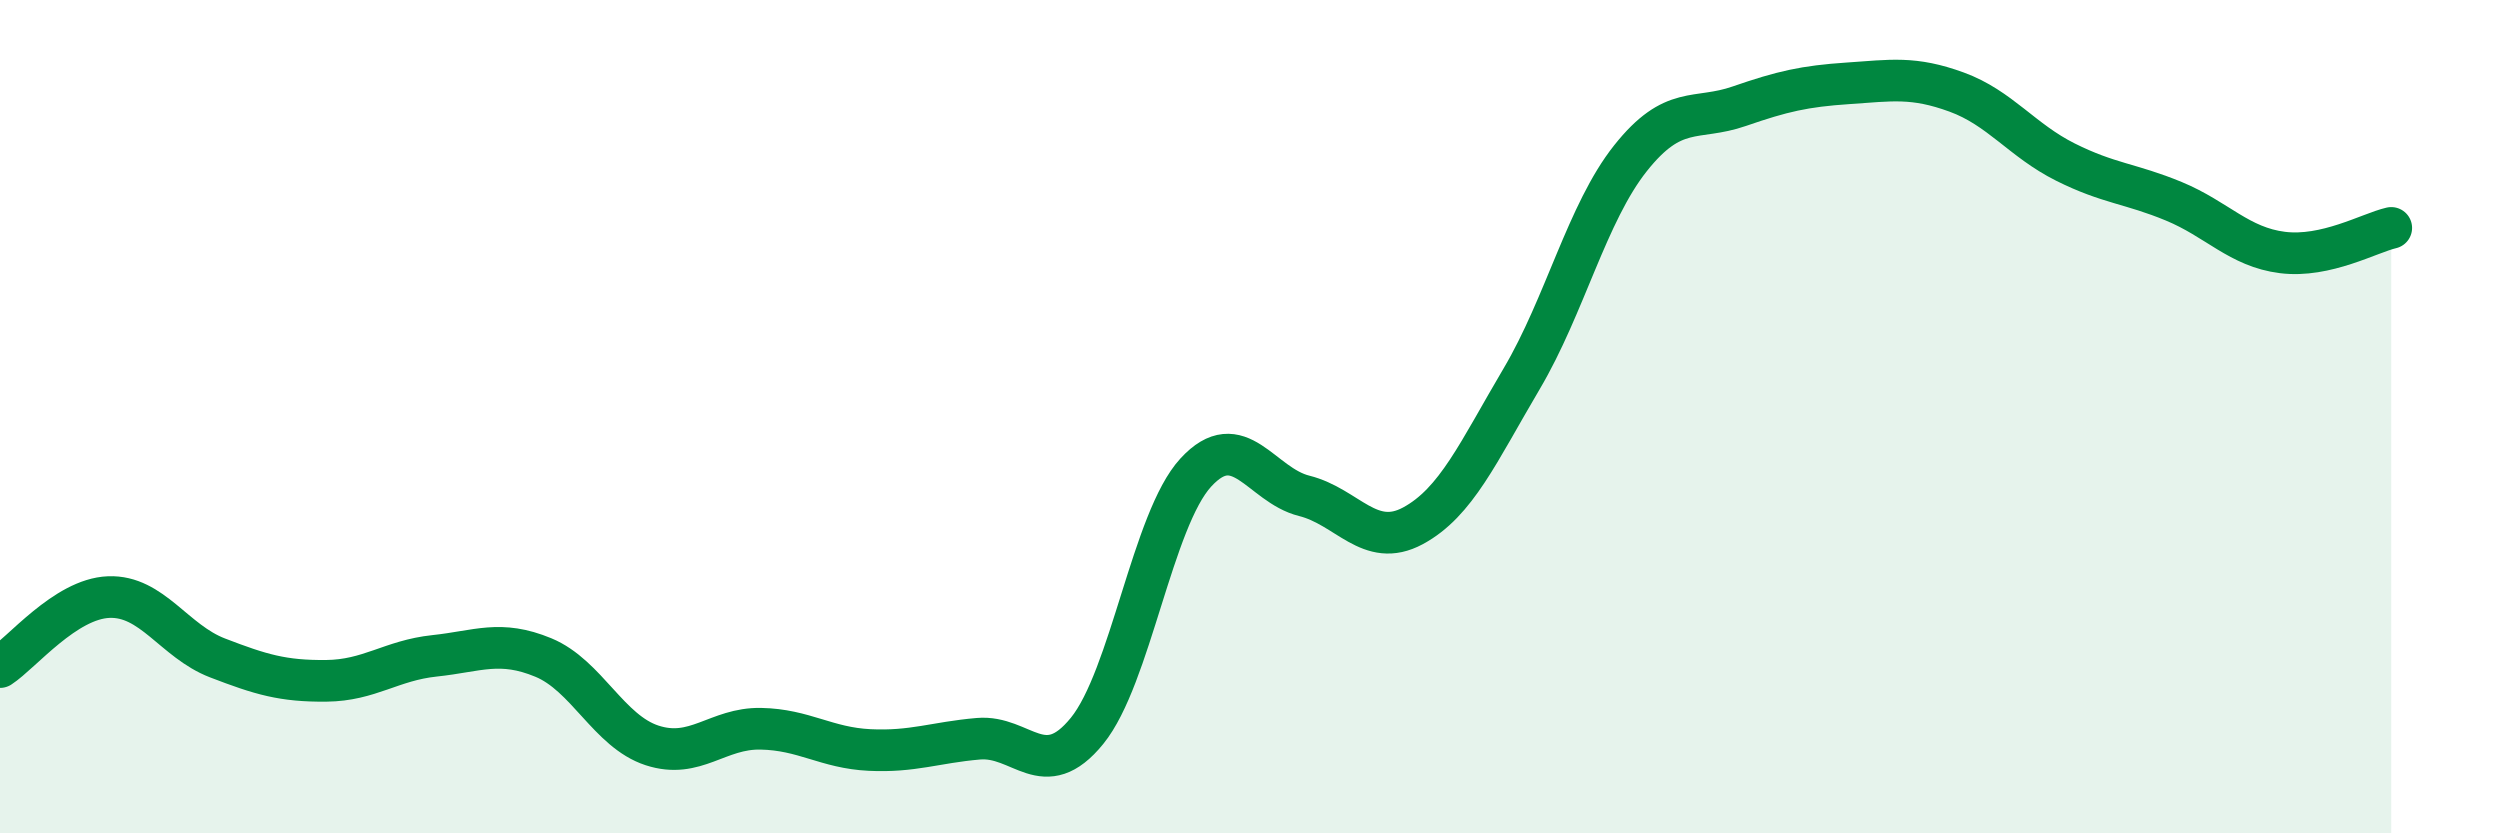 
    <svg width="60" height="20" viewBox="0 0 60 20" xmlns="http://www.w3.org/2000/svg">
      <path
        d="M 0,16.01 C 0.52,15.67 1.57,14.37 2.61,14.33 C 3.65,14.29 4.18,15.39 5.22,15.79 C 6.26,16.19 6.79,16.35 7.83,16.34 C 8.87,16.33 9.39,15.85 10.43,15.74 C 11.47,15.63 12,15.35 13.04,15.78 C 14.08,16.21 14.61,17.55 15.65,17.89 C 16.69,18.23 17.22,17.47 18.26,17.49 C 19.3,17.51 19.83,17.95 20.87,18 C 21.91,18.05 22.44,17.82 23.48,17.73 C 24.52,17.64 25.05,18.82 26.09,17.54 C 27.13,16.26 27.66,12.47 28.7,11.34 C 29.74,10.21 30.26,11.64 31.3,11.9 C 32.34,12.16 32.87,13.18 33.91,12.62 C 34.95,12.06 35.48,10.85 36.52,9.09 C 37.56,7.33 38.09,5.11 39.13,3.8 C 40.17,2.49 40.7,2.91 41.74,2.55 C 42.78,2.19 43.31,2.07 44.35,2 C 45.39,1.93 45.92,1.83 46.96,2.21 C 48,2.59 48.53,3.37 49.57,3.89 C 50.61,4.41 51.13,4.4 52.17,4.83 C 53.21,5.26 53.74,5.93 54.78,6.06 C 55.82,6.19 56.87,5.59 57.39,5.47L57.39 20L0 20Z"
        fill="#008740"
        opacity="0.1"
        stroke-linecap="round"
        stroke-linejoin="round"
      />
      <path
        d="M 0,16.01 C 0.52,15.67 1.57,14.37 2.61,14.33 C 3.65,14.29 4.18,15.39 5.22,15.79 C 6.26,16.19 6.79,16.35 7.83,16.34 C 8.87,16.33 9.39,15.85 10.43,15.74 C 11.47,15.63 12,15.35 13.04,15.78 C 14.08,16.21 14.61,17.55 15.65,17.89 C 16.69,18.23 17.22,17.47 18.26,17.49 C 19.3,17.51 19.83,17.95 20.87,18 C 21.91,18.05 22.44,17.82 23.48,17.73 C 24.52,17.64 25.05,18.82 26.09,17.54 C 27.13,16.26 27.66,12.47 28.7,11.34 C 29.74,10.21 30.26,11.64 31.3,11.9 C 32.34,12.16 32.87,13.18 33.91,12.62 C 34.95,12.06 35.48,10.85 36.52,9.09 C 37.56,7.33 38.09,5.11 39.13,3.8 C 40.17,2.49 40.7,2.91 41.74,2.55 C 42.78,2.19 43.31,2.07 44.35,2 C 45.39,1.93 45.92,1.83 46.96,2.21 C 48,2.59 48.53,3.37 49.57,3.89 C 50.61,4.41 51.13,4.4 52.17,4.83 C 53.21,5.26 53.74,5.93 54.78,6.06 C 55.82,6.19 56.87,5.59 57.39,5.47"
        stroke="#008740"
        stroke-width="1"
        fill="none"
        stroke-linecap="round"
        stroke-linejoin="round"
      />
    </svg>
  